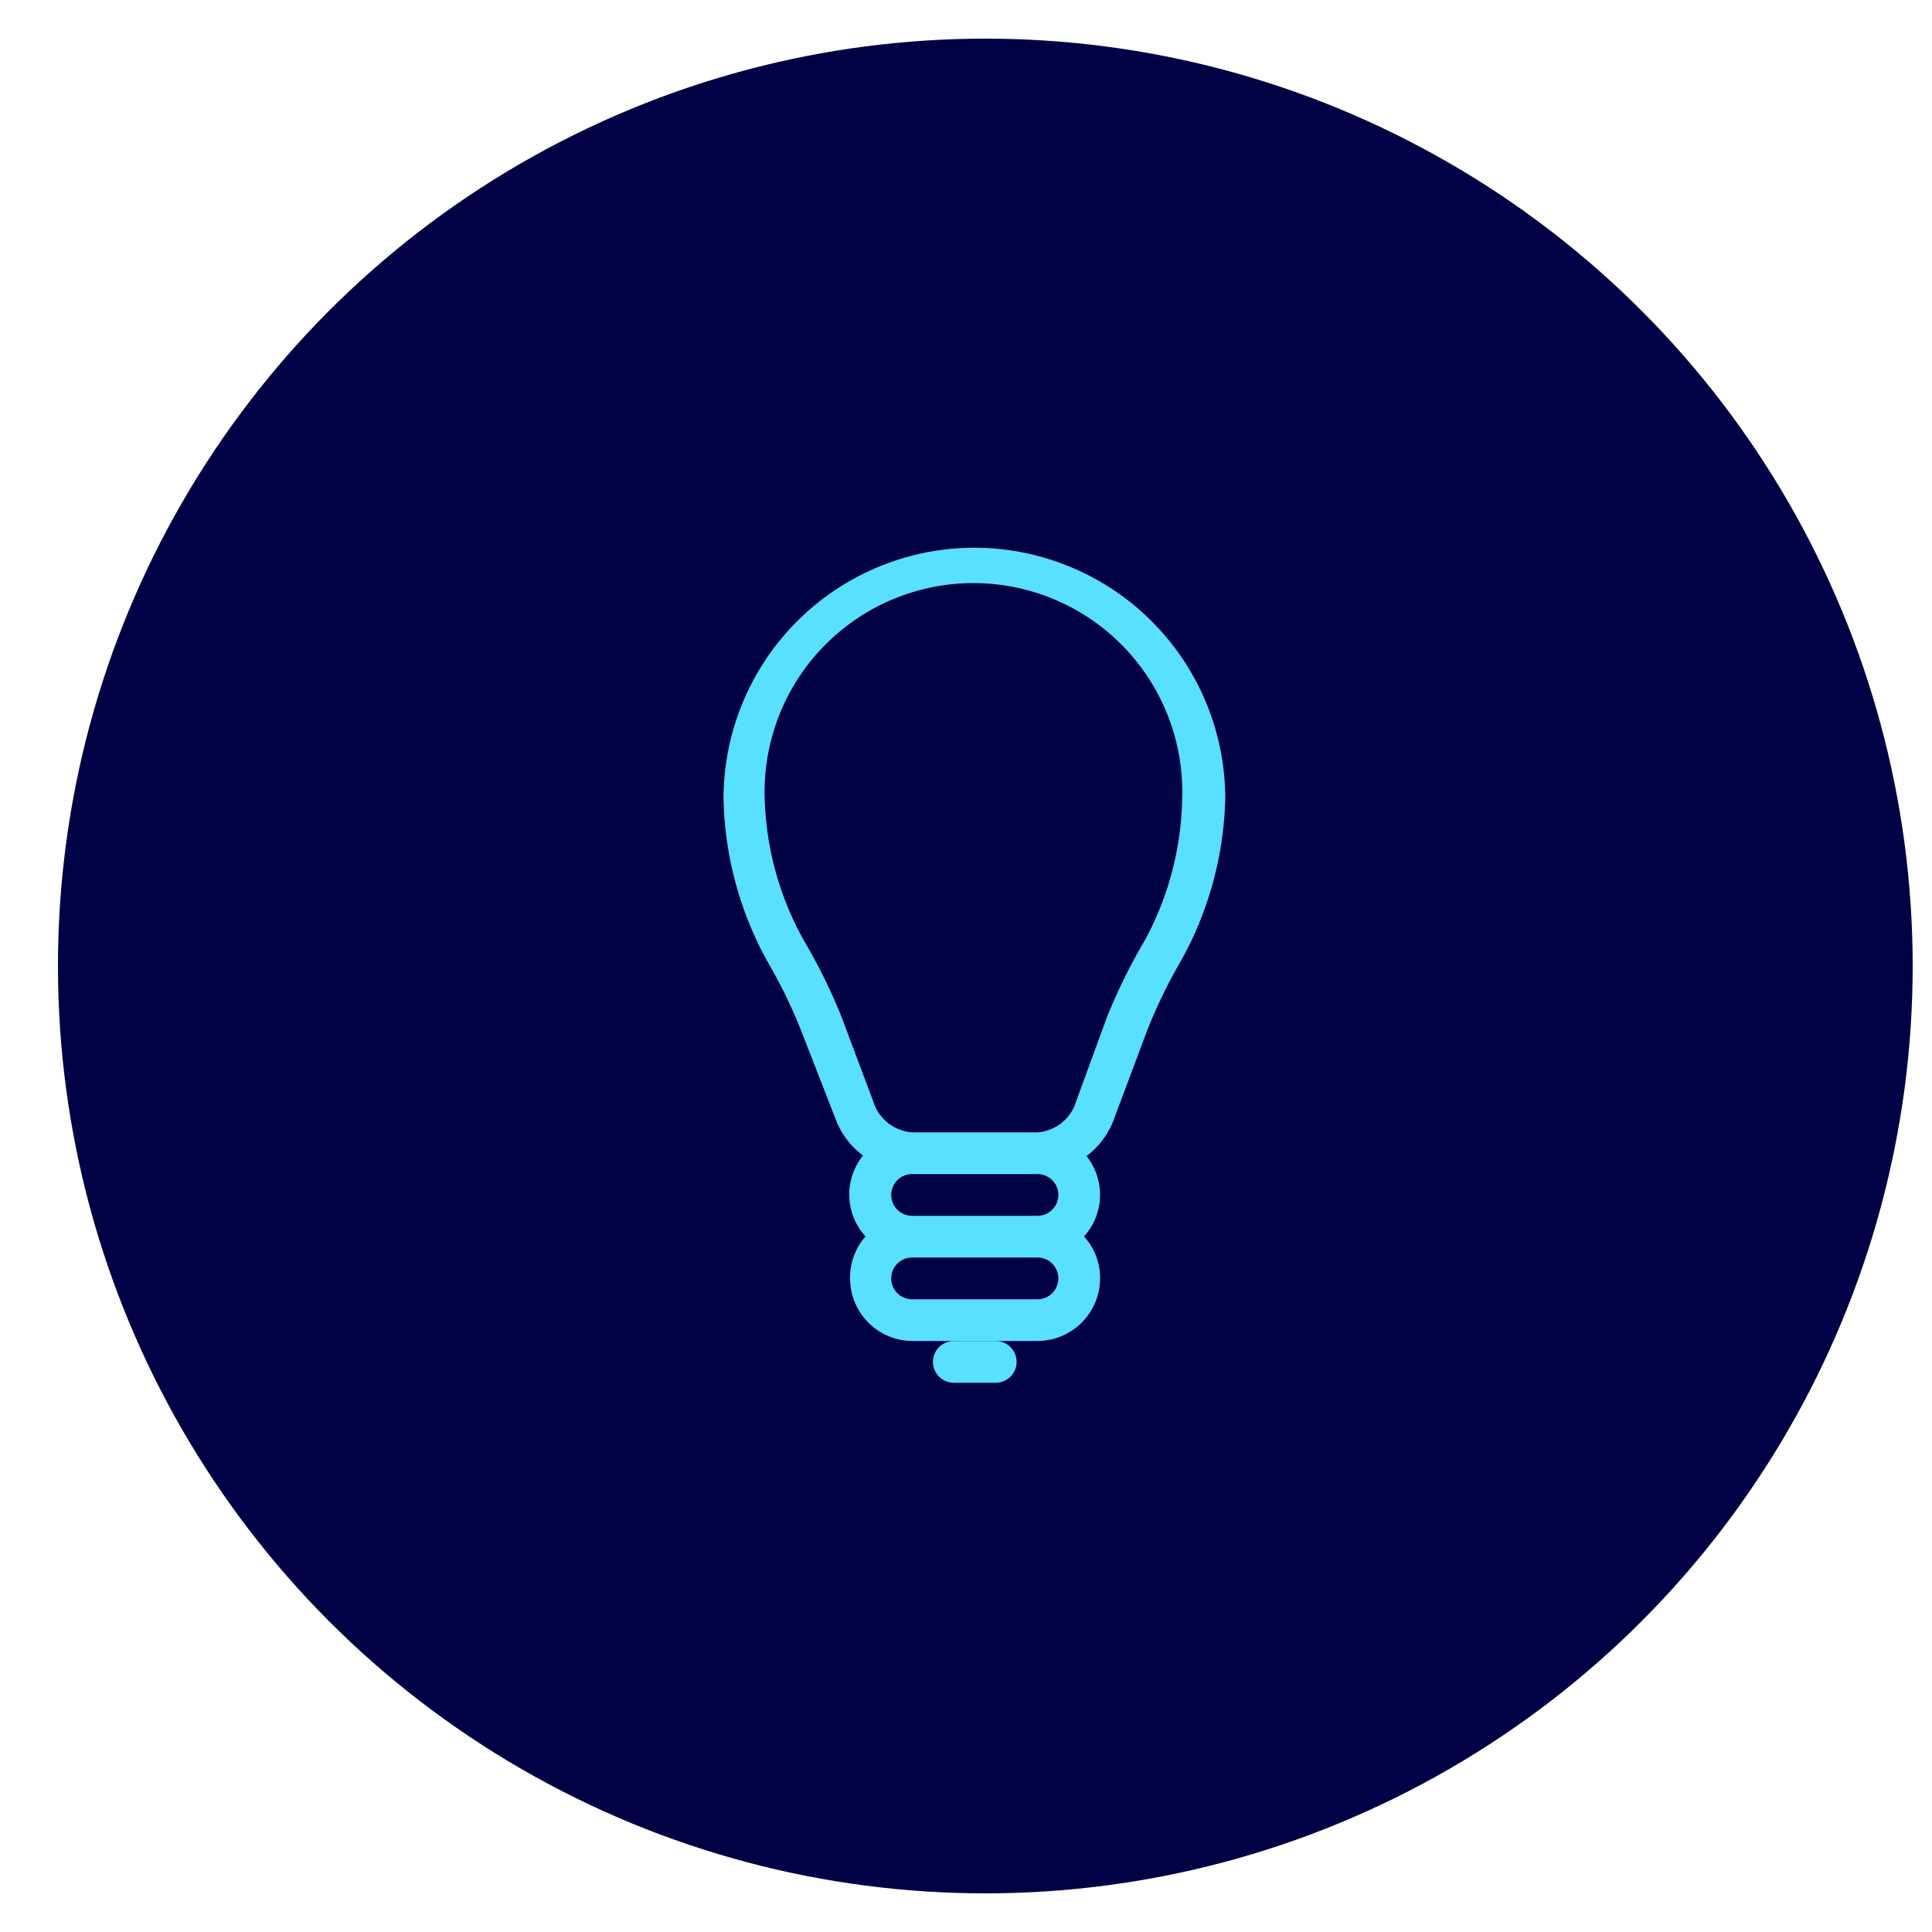 <?xml version="1.0" encoding="utf-8"?>
<svg id="Layer_1" xmlns="http://www.w3.org/2000/svg" width="100" height="100" viewBox="0 0 100 100">
  <defs>
    <style>.cls-1{fill:#000045;}.cls-2{fill:#59e0ff;}</style>
  </defs>
  <circle class="cls-1" cx="51" cy="50" r="48" />
  <path class="cls-2" d="M51.54,71.57H49.37a1.08,1.08,0,0,1,0-2.16h2.17a1.08,1.08,0,0,1,0,2.16Z" />
  <path class="cls-2" d="M50.45,28.35a13,13,0,0,0-13,13,18.12,18.12,0,0,0,2.28,8.43,26.28,26.28,0,0,1,1.79,3.7L43.28,58a4.14,4.14,0,0,0,1.39,1.81A3.22,3.22,0,0,0,44.8,64,3.19,3.19,0,0,0,44,66.17a3.24,3.24,0,0,0,3.24,3.24H53.7a3.25,3.25,0,0,0,3.24-3.24A3.19,3.19,0,0,0,56.11,64a3.22,3.22,0,0,0,.13-4.16A4.22,4.22,0,0,0,57.63,58l1.72-4.59a26.28,26.28,0,0,1,1.79-3.7,18.12,18.12,0,0,0,2.28-8.43A13,13,0,0,0,50.45,28.35Zm3.25,38.9H47.21a1.08,1.08,0,0,1,0-2.16H53.7a1.08,1.08,0,0,1,0,2.16Zm1.08-5.4a1.08,1.08,0,0,1-1.08,1.08H47.21a1.08,1.08,0,0,1,0-2.16H53.7A1.08,1.08,0,0,1,54.78,61.85Zm4.5-13.22a29.12,29.12,0,0,0-2,4.06L55.6,57.28a2.27,2.27,0,0,1-1.9,1.33H47.21a2.29,2.29,0,0,1-1.91-1.33l-1.72-4.59a29.17,29.17,0,0,0-2-4.06,16,16,0,0,1-2-7.31,10.81,10.81,0,1,1,21.61,0A16,16,0,0,1,59.28,48.63Z" />
</svg>